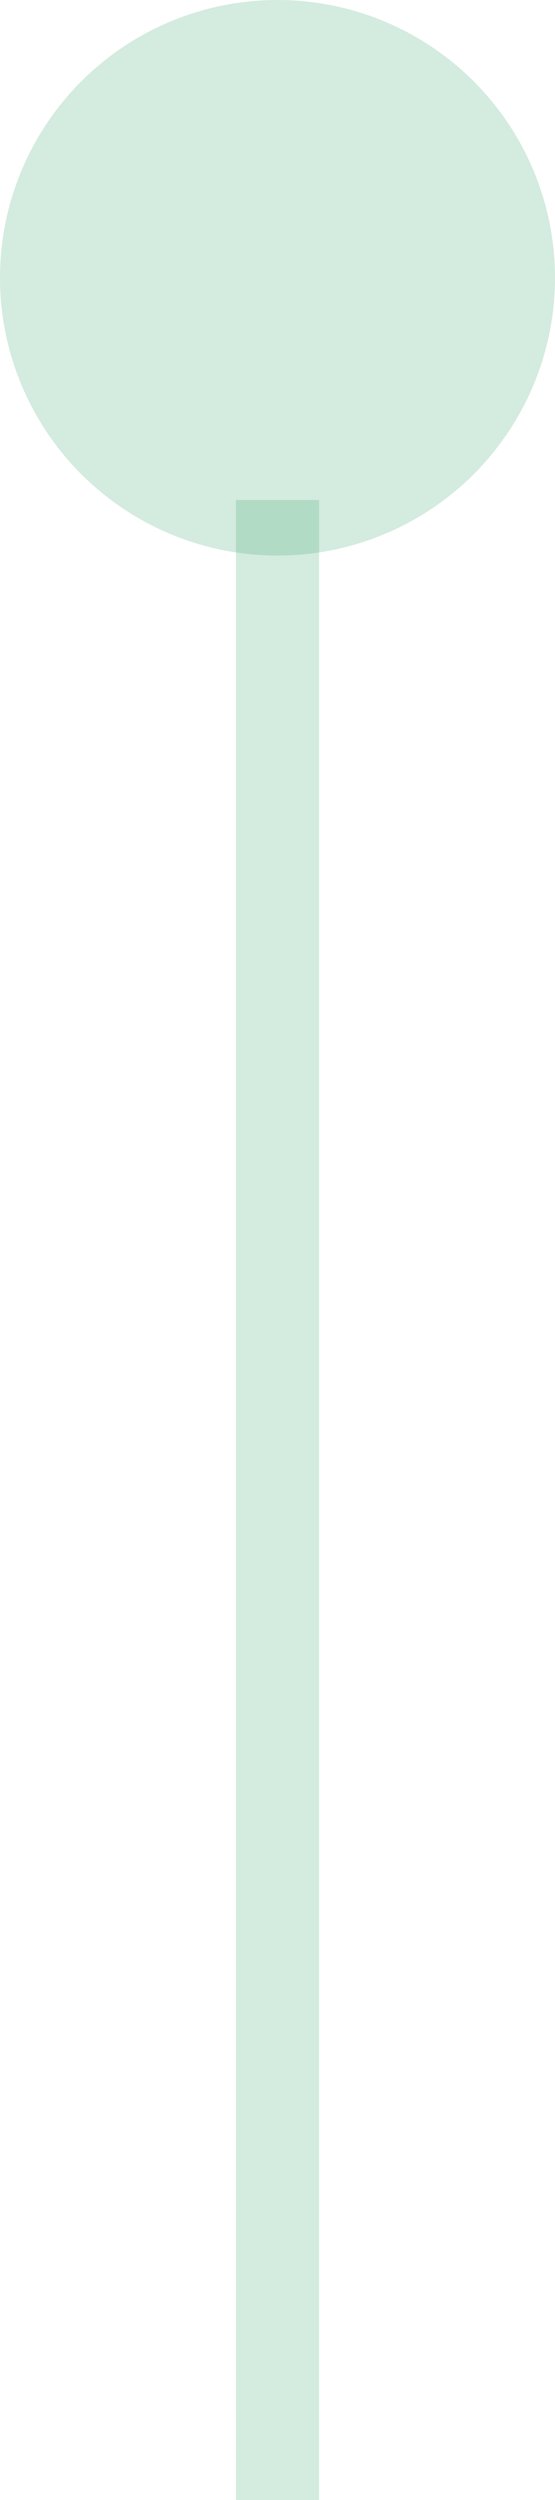 <svg width="10" height="45" viewBox="0 0 10 45" fill="none" xmlns="http://www.w3.org/2000/svg">
<path opacity="0.2" d="M5 9V45" stroke="#289B5F" stroke-width="1.5"/>
<circle opacity="0.2" cx="5" cy="5" r="5" fill="#289B5F"/>
</svg>
